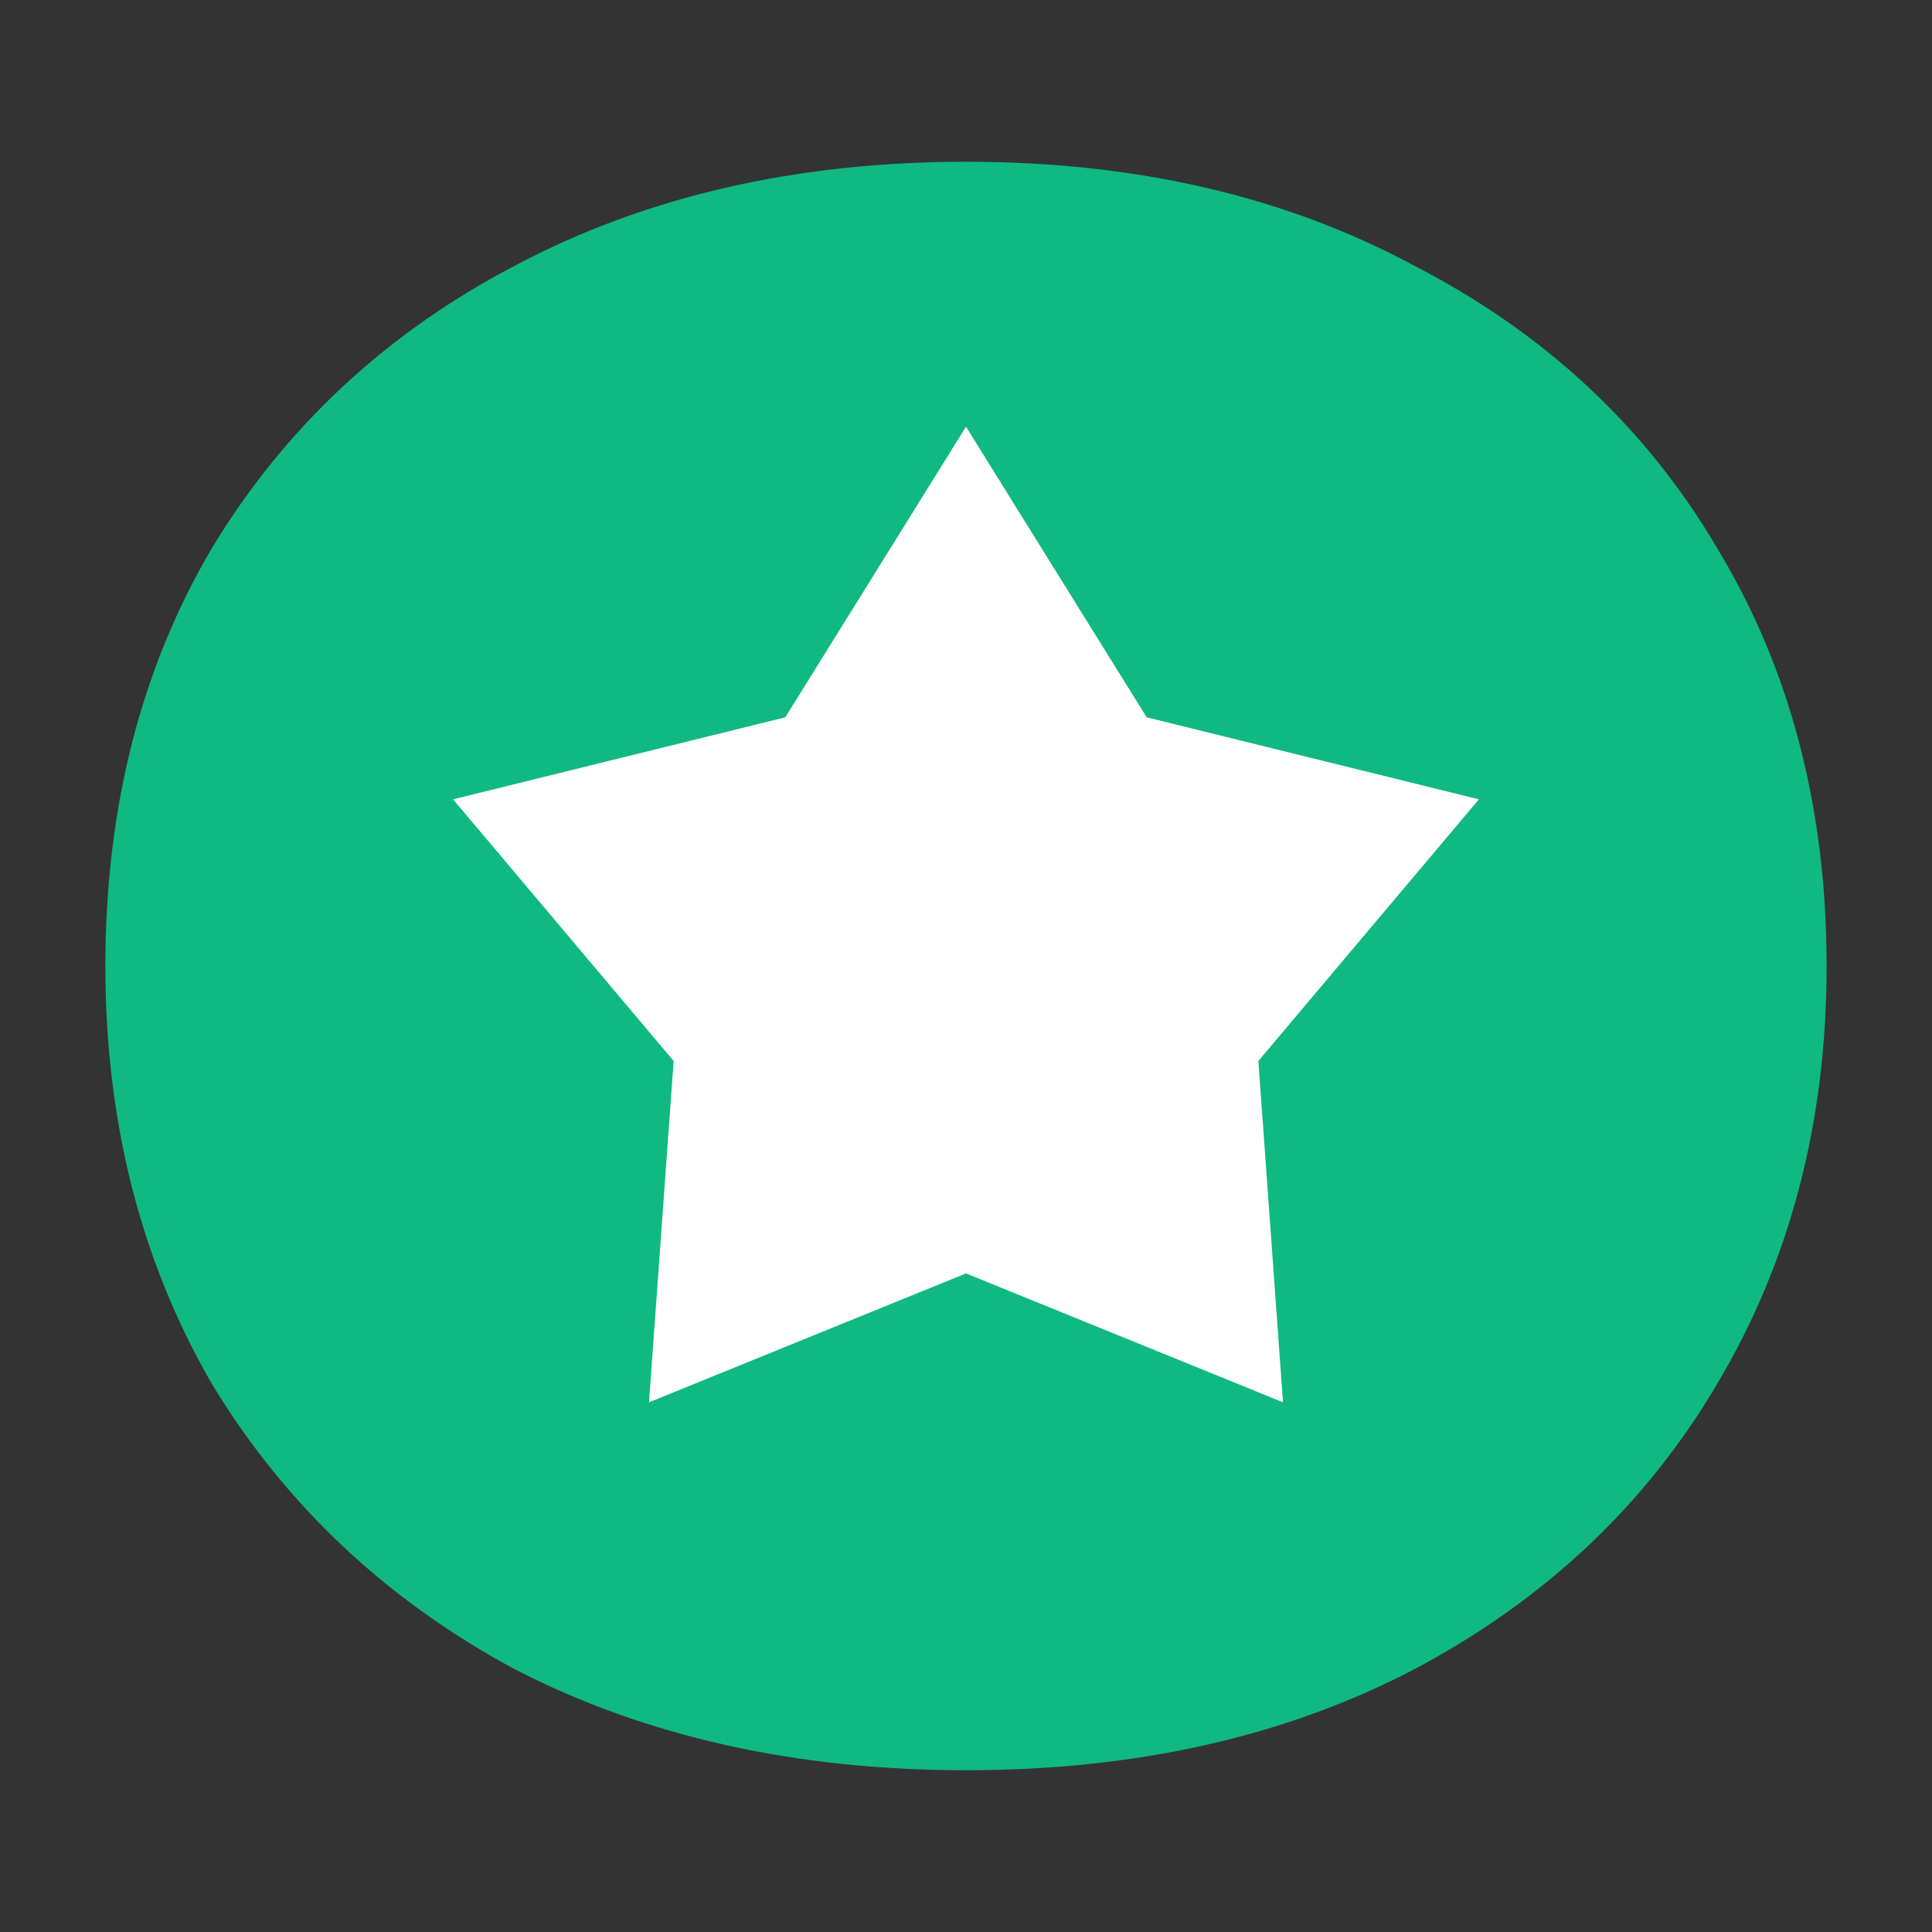 <svg width="512" height="512" viewBox="0 0 512 512" fill="none" xmlns="http://www.w3.org/2000/svg">
<rect x="0" y="0" width="512" height="512" fill="#333333" stroke="none"/>
<path d="M256 469.132C210.909 469.132 171.062 460.218 136.458 442.392C102.378 424.041 75.638 398.874 56.238 366.891C37.363 334.384 27.926 297.42 27.926 256C27.926 214.055 37.363 177.092 56.238 145.109C75.638 113.126 102.378 88.221 136.458 70.395C171.062 52.044 210.909 42.868 256 42.868C301.091 42.868 340.676 52.044 374.756 70.395C409.36 88.221 436.1 113.126 454.975 145.109C474.375 177.092 484.074 214.055 484.074 256C484.074 297.42 474.375 334.384 454.975 366.891C436.1 398.874 409.36 424.041 374.756 442.392C340.676 460.218 301.091 469.132 256 469.132Z" fill="#10B981"/>
<path d="M256 113.079L303.884 190.094L391.926 211.835L333.478 281.174L340.007 371.626L256 337.465L171.993 371.626L178.523 281.174L120.074 211.835L208.116 190.094L256 113.079Z" fill="white"/>
</svg>
